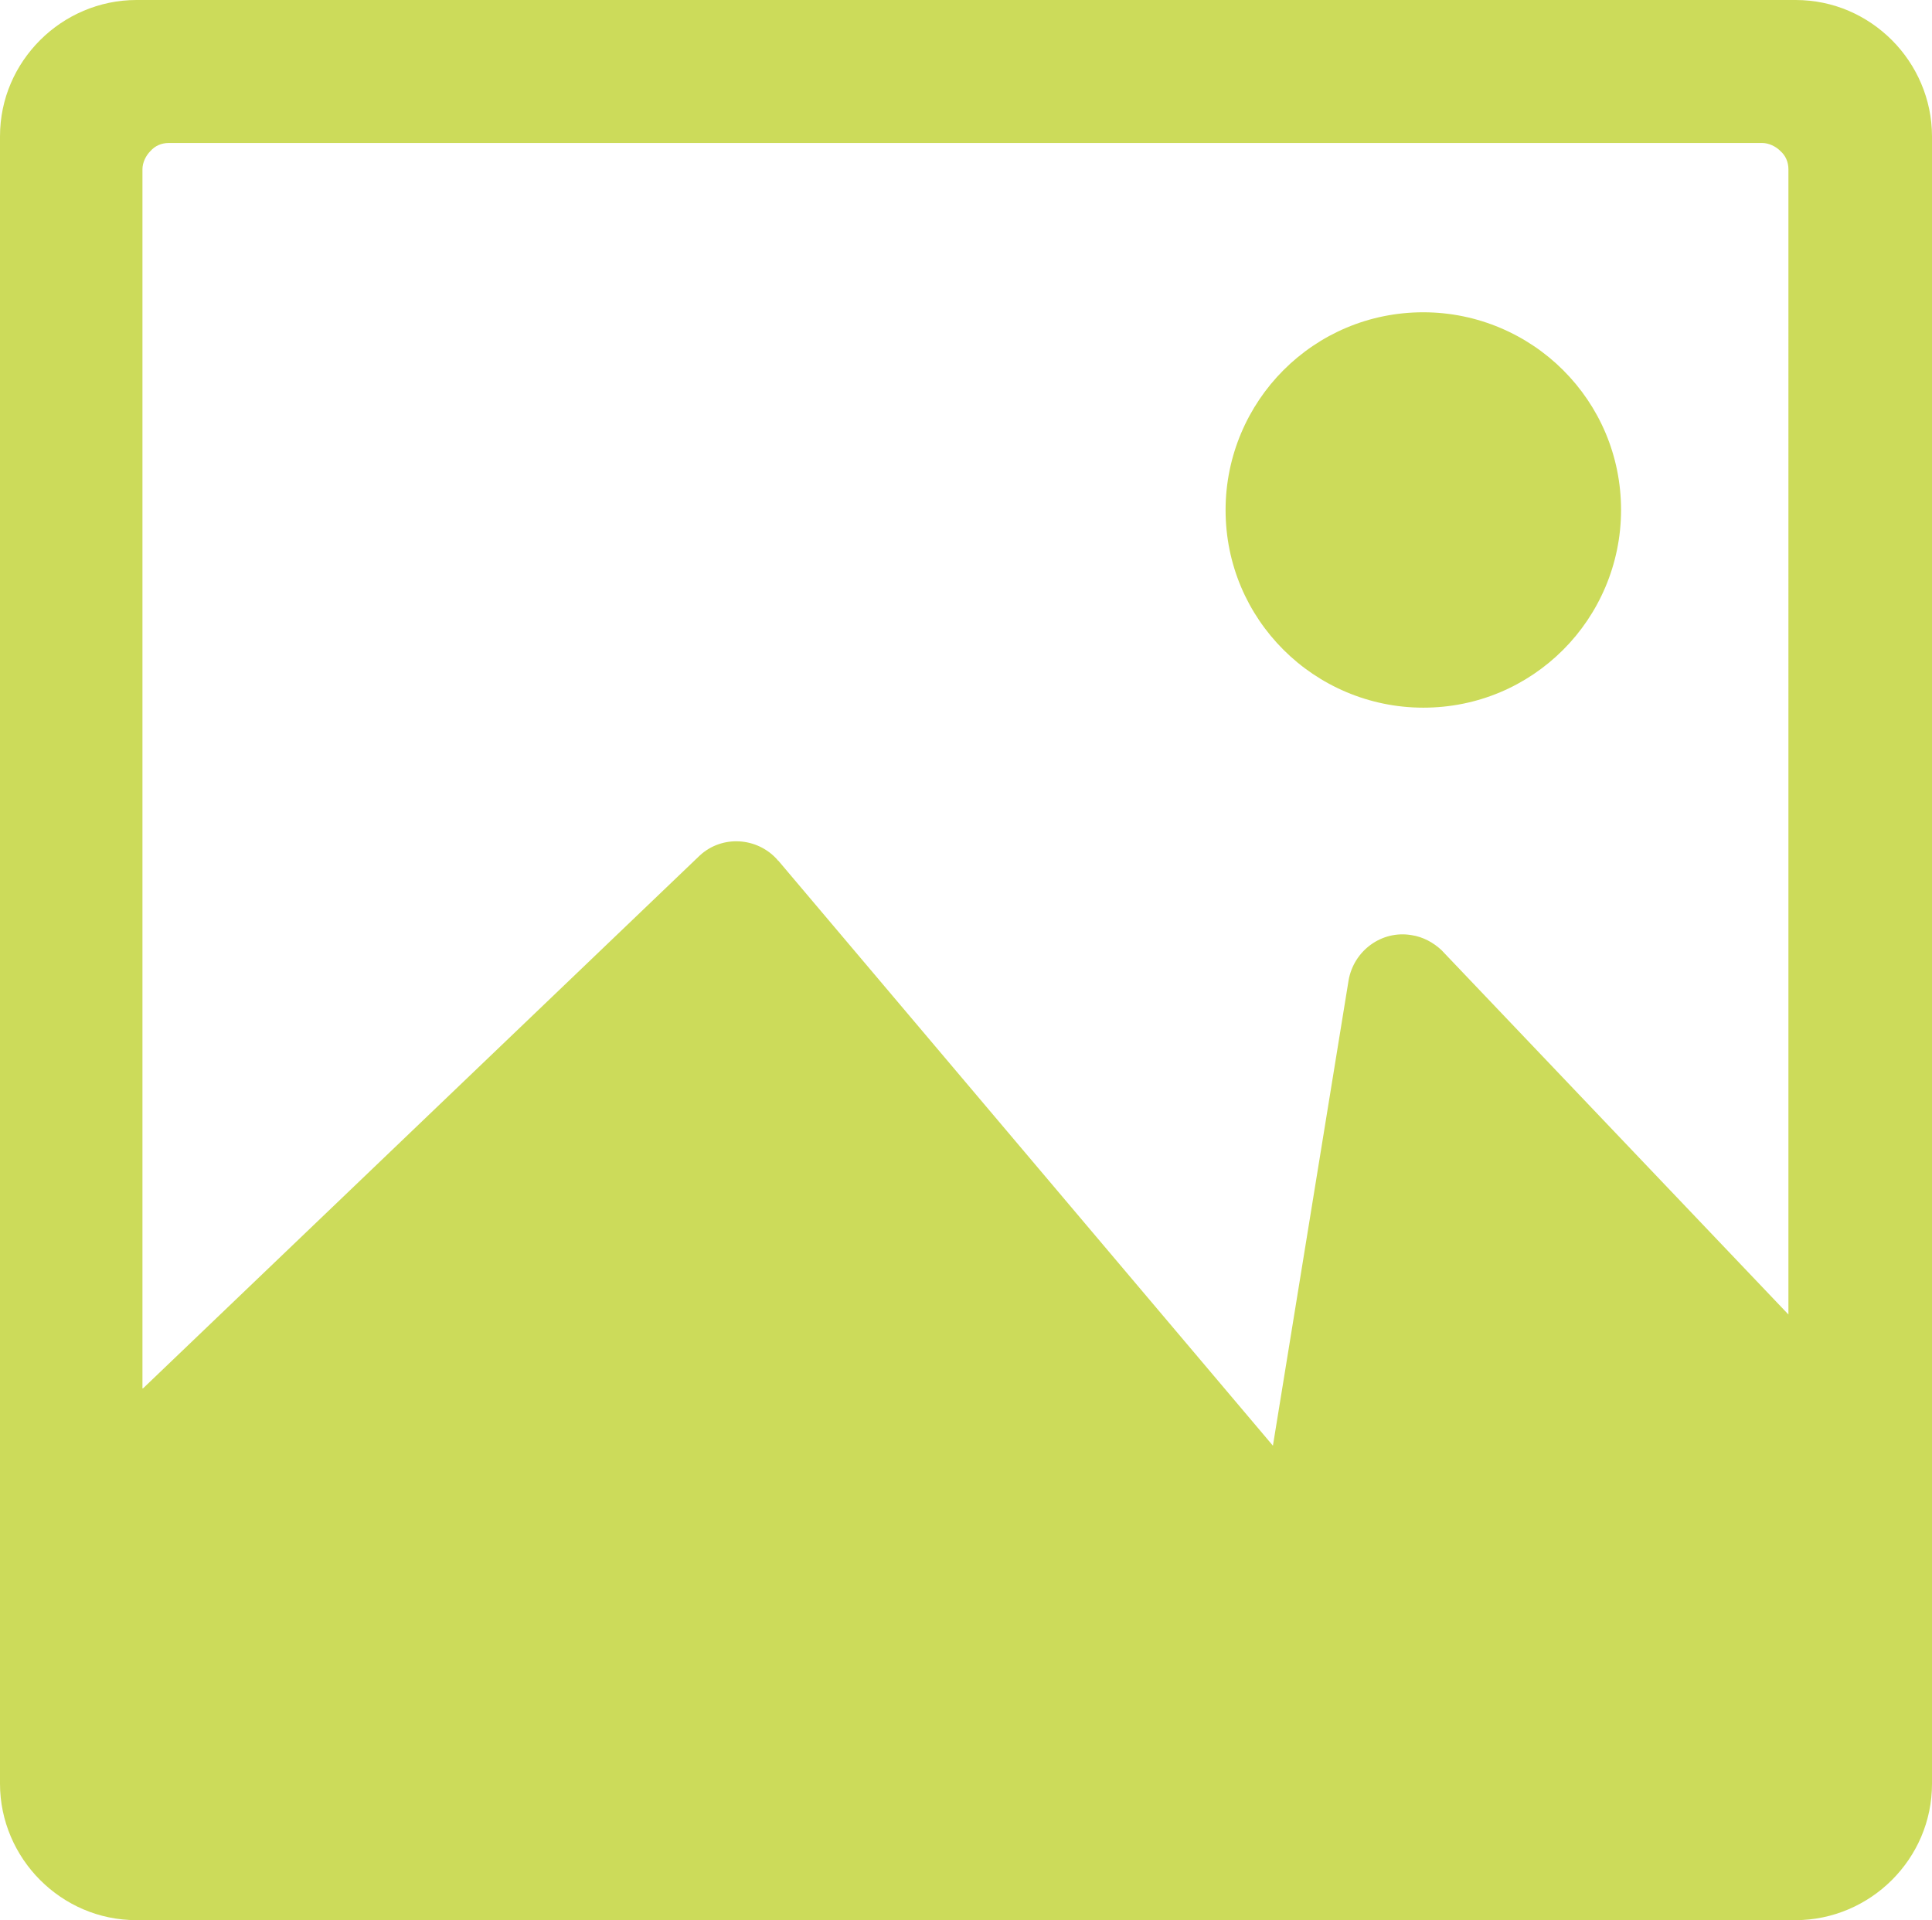 <svg version="1.1" id="Layer_1" xmlns="http://www.w3.org/2000/svg" xmlns:xlink="http://www.w3.org/1999/xlink" x="0px" y="0px" width="122.88px" height="122.151px" viewBox="0 0 122.88 122.151" enable-background="new 0 0 122.88 122.151" xml:space="preserve"><defs>
  <style type="text/css">
   <![CDATA[
    .fil0 {fill:#ccdb5a}
   ]]>
  </style>
 </defs> 
 <path class="fil0" d="M8.676,0h105.529c2.405,0,4.557,0.984,6.124,2.552c1.567,1.567,2.551,3.754,2.551,6.124v104.8 c0,2.405-0.983,4.557-2.551,6.124c-1.568,1.567-3.755,2.552-6.124,2.552H8.676c-2.406,0-4.557-0.984-6.124-2.553 C0.984,118.032,0,115.845,0,113.476V8.675C0,6.27,0.984,4.119,2.552,2.552C4.12,0.984,6.307,0,8.676,0L8.676,0z M9.097,88.323 l35.411-33.9c1.421-1.313,3.645-1.167,4.921,0.255c0.037,0.036,0.037,0.073,0.073,0.073l31.459,37.218l4.812-29.6 c0.328-1.896,2.114-3.208,4.01-2.879c0.729,0.109,1.385,0.474,1.895,0.948l22.07,23.184V10.773c0-0.474-0.183-0.875-0.511-1.166 c-0.291-0.292-0.729-0.511-1.166-0.511H10.737c-0.474,0-0.875,0.182-1.166,0.511c-0.292,0.291-0.511,0.729-0.511,1.166v77.55H9.097 L9.097,88.323z M90.526,19.866c3.464,0,6.635,1.422,8.895,3.682c2.297,2.296,3.682,5.431,3.682,8.895 c0,3.463-1.421,6.634-3.682,8.894c-2.296,2.297-5.431,3.682-8.895,3.682c-3.462,0-6.634-1.421-8.894-3.682 c-2.297-2.296-3.682-5.431-3.682-8.894c0-3.463,1.421-6.634,3.682-8.895C83.929,21.251,87.064,19.866,90.526,19.866L90.526,19.866z"/></svg>